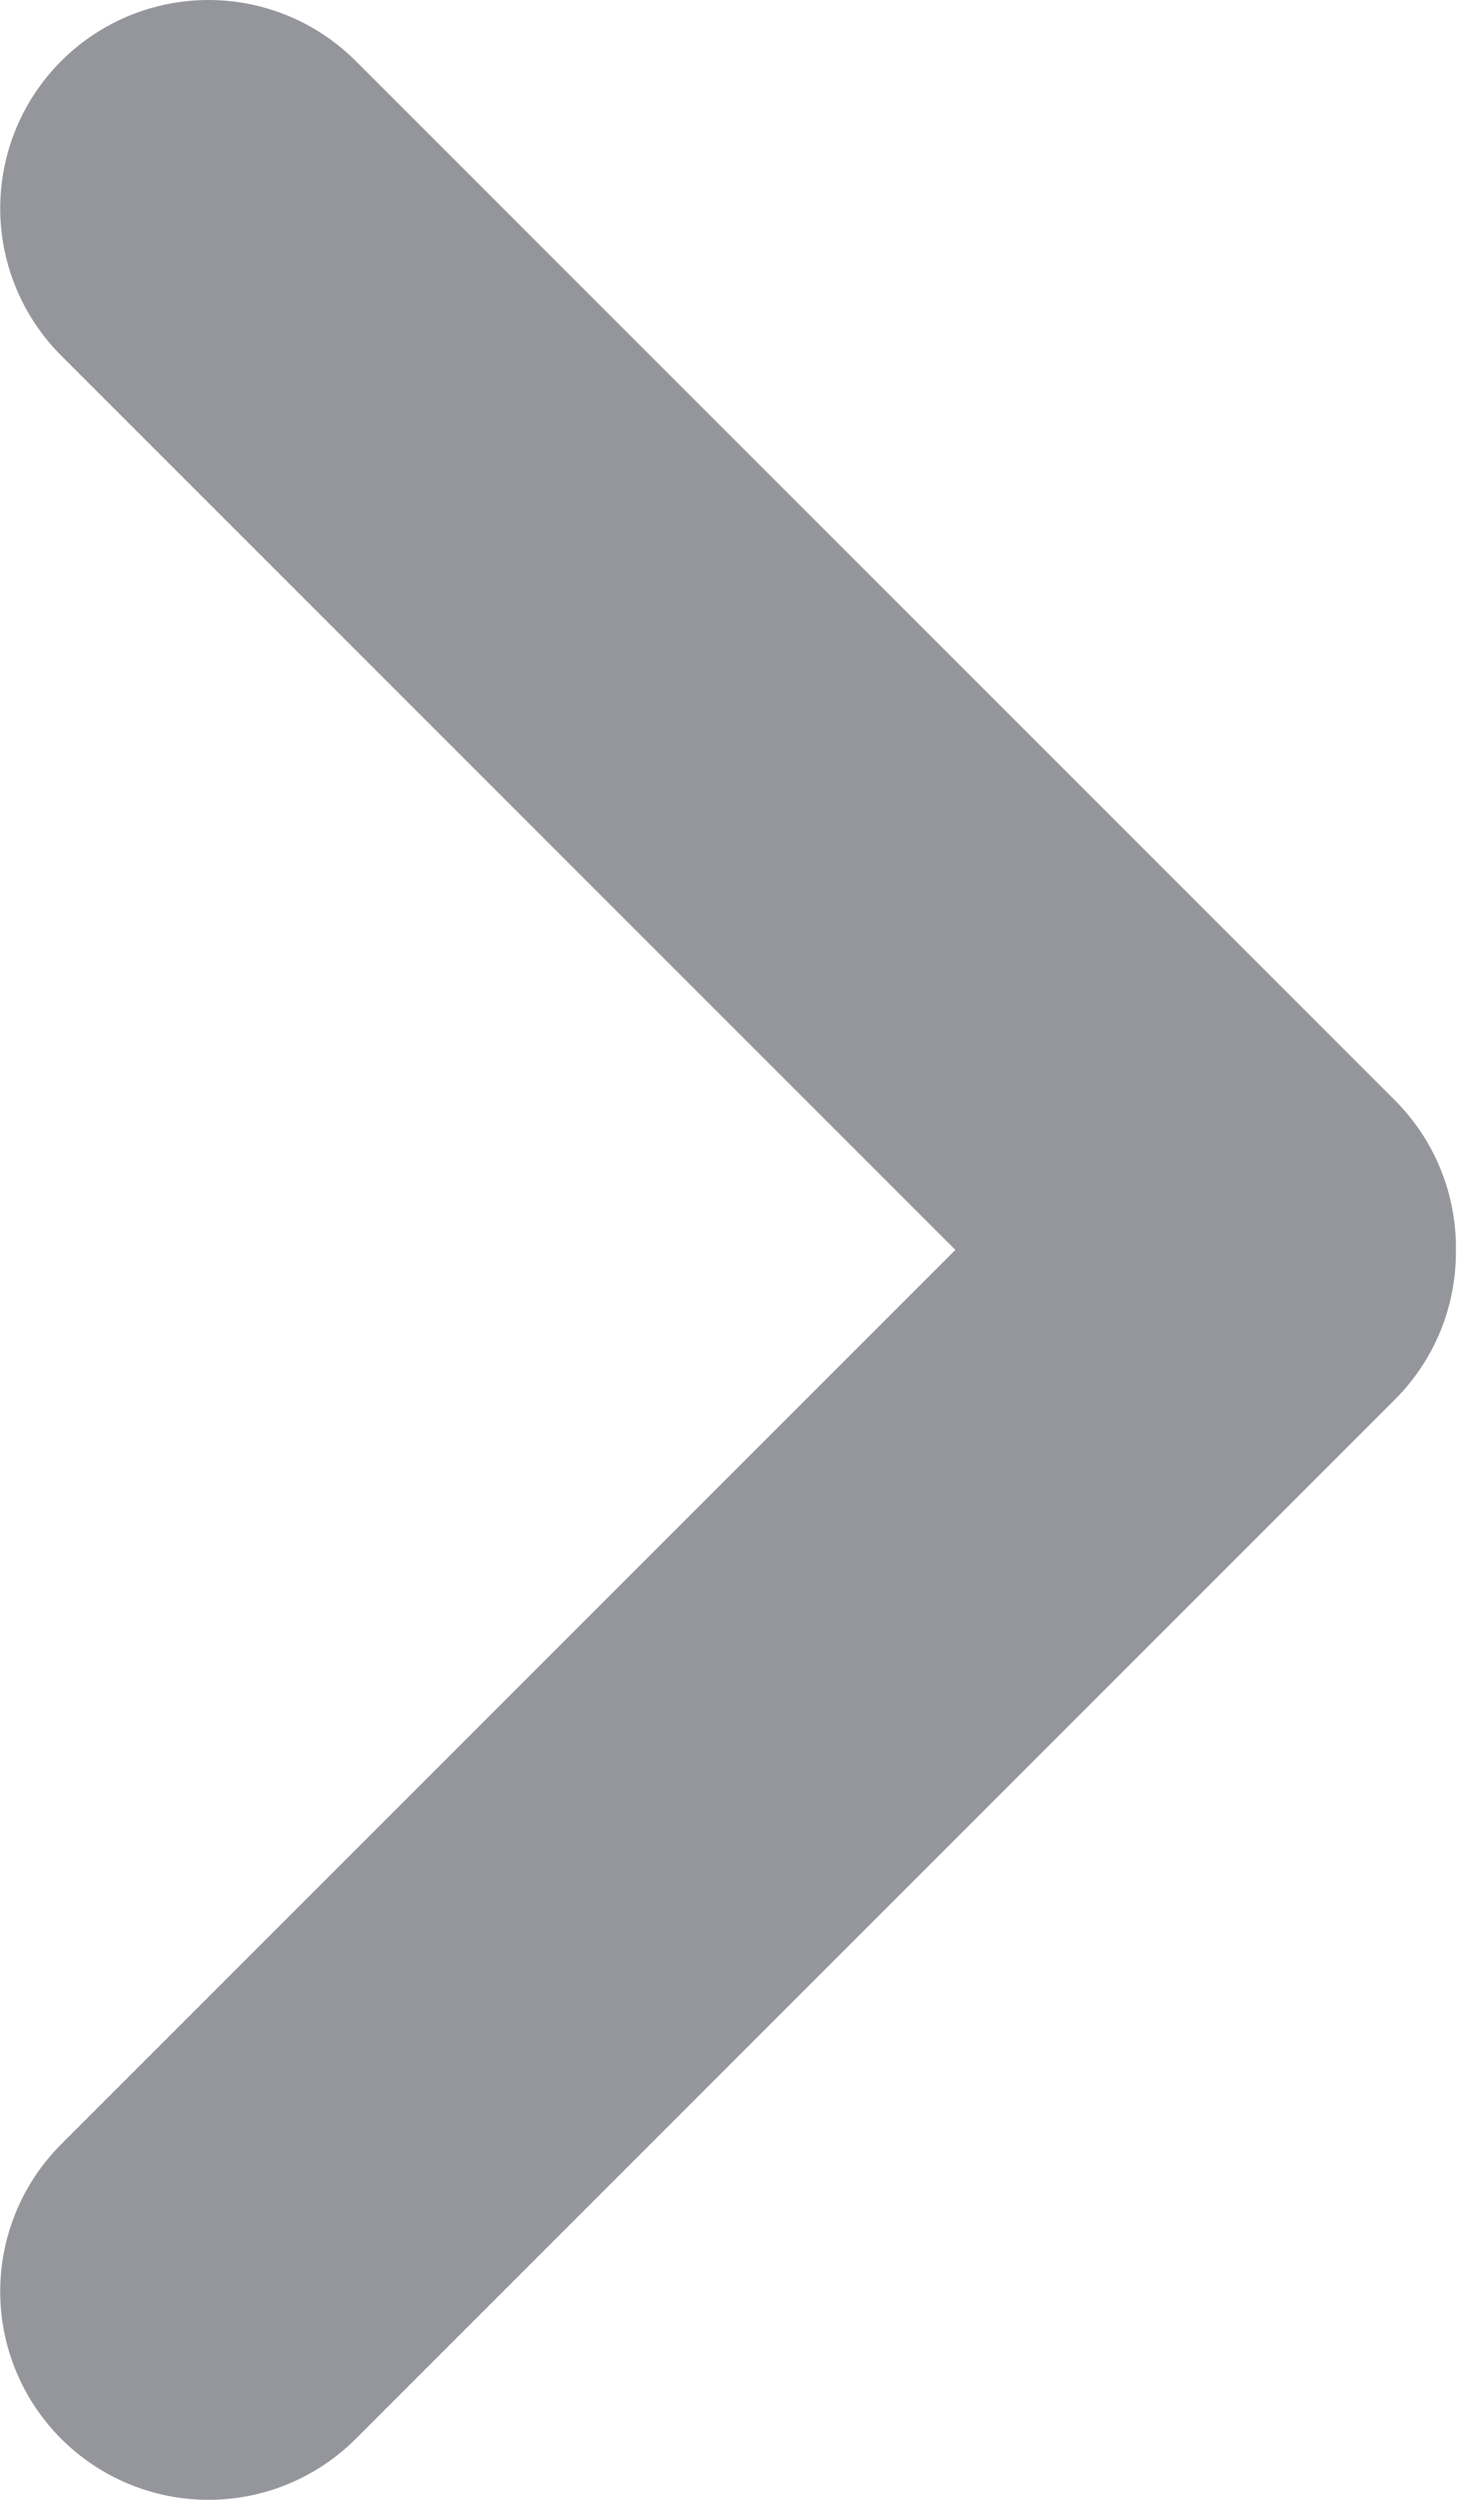<?xml version="1.0" encoding="UTF-8"?>
<svg width="7px" height="12px" viewBox="0 0 7 12" version="1.1" xmlns="http://www.w3.org/2000/svg" xmlns:xlink="http://www.w3.org/1999/xlink">
    <title>Icon / Arrow Right / Inactive</title>
    <g id="Symbols" stroke="none" stroke-width="1" fill="none" fill-rule="evenodd" stroke-linecap="round">
        <g id="Text-/-Desktop-/-Vetrina-/-Inactived" transform="translate(-329, -6)" stroke="#95969B" stroke-width="2">
            <g id="Icon-/-Arrow-Right-/-Inactive" transform="translate(330, 7)">
                <path d="M4.989,10 L2.96153779e-14,5.011 M-2.89879377e-07,4.989 L4.989,-2.89879741e-07" id="arrow" transform="translate(2.495, 5) scale(-1, 1) translate(-2.495, -5) "></path>
            </g>
        </g>
    </g>
</svg>